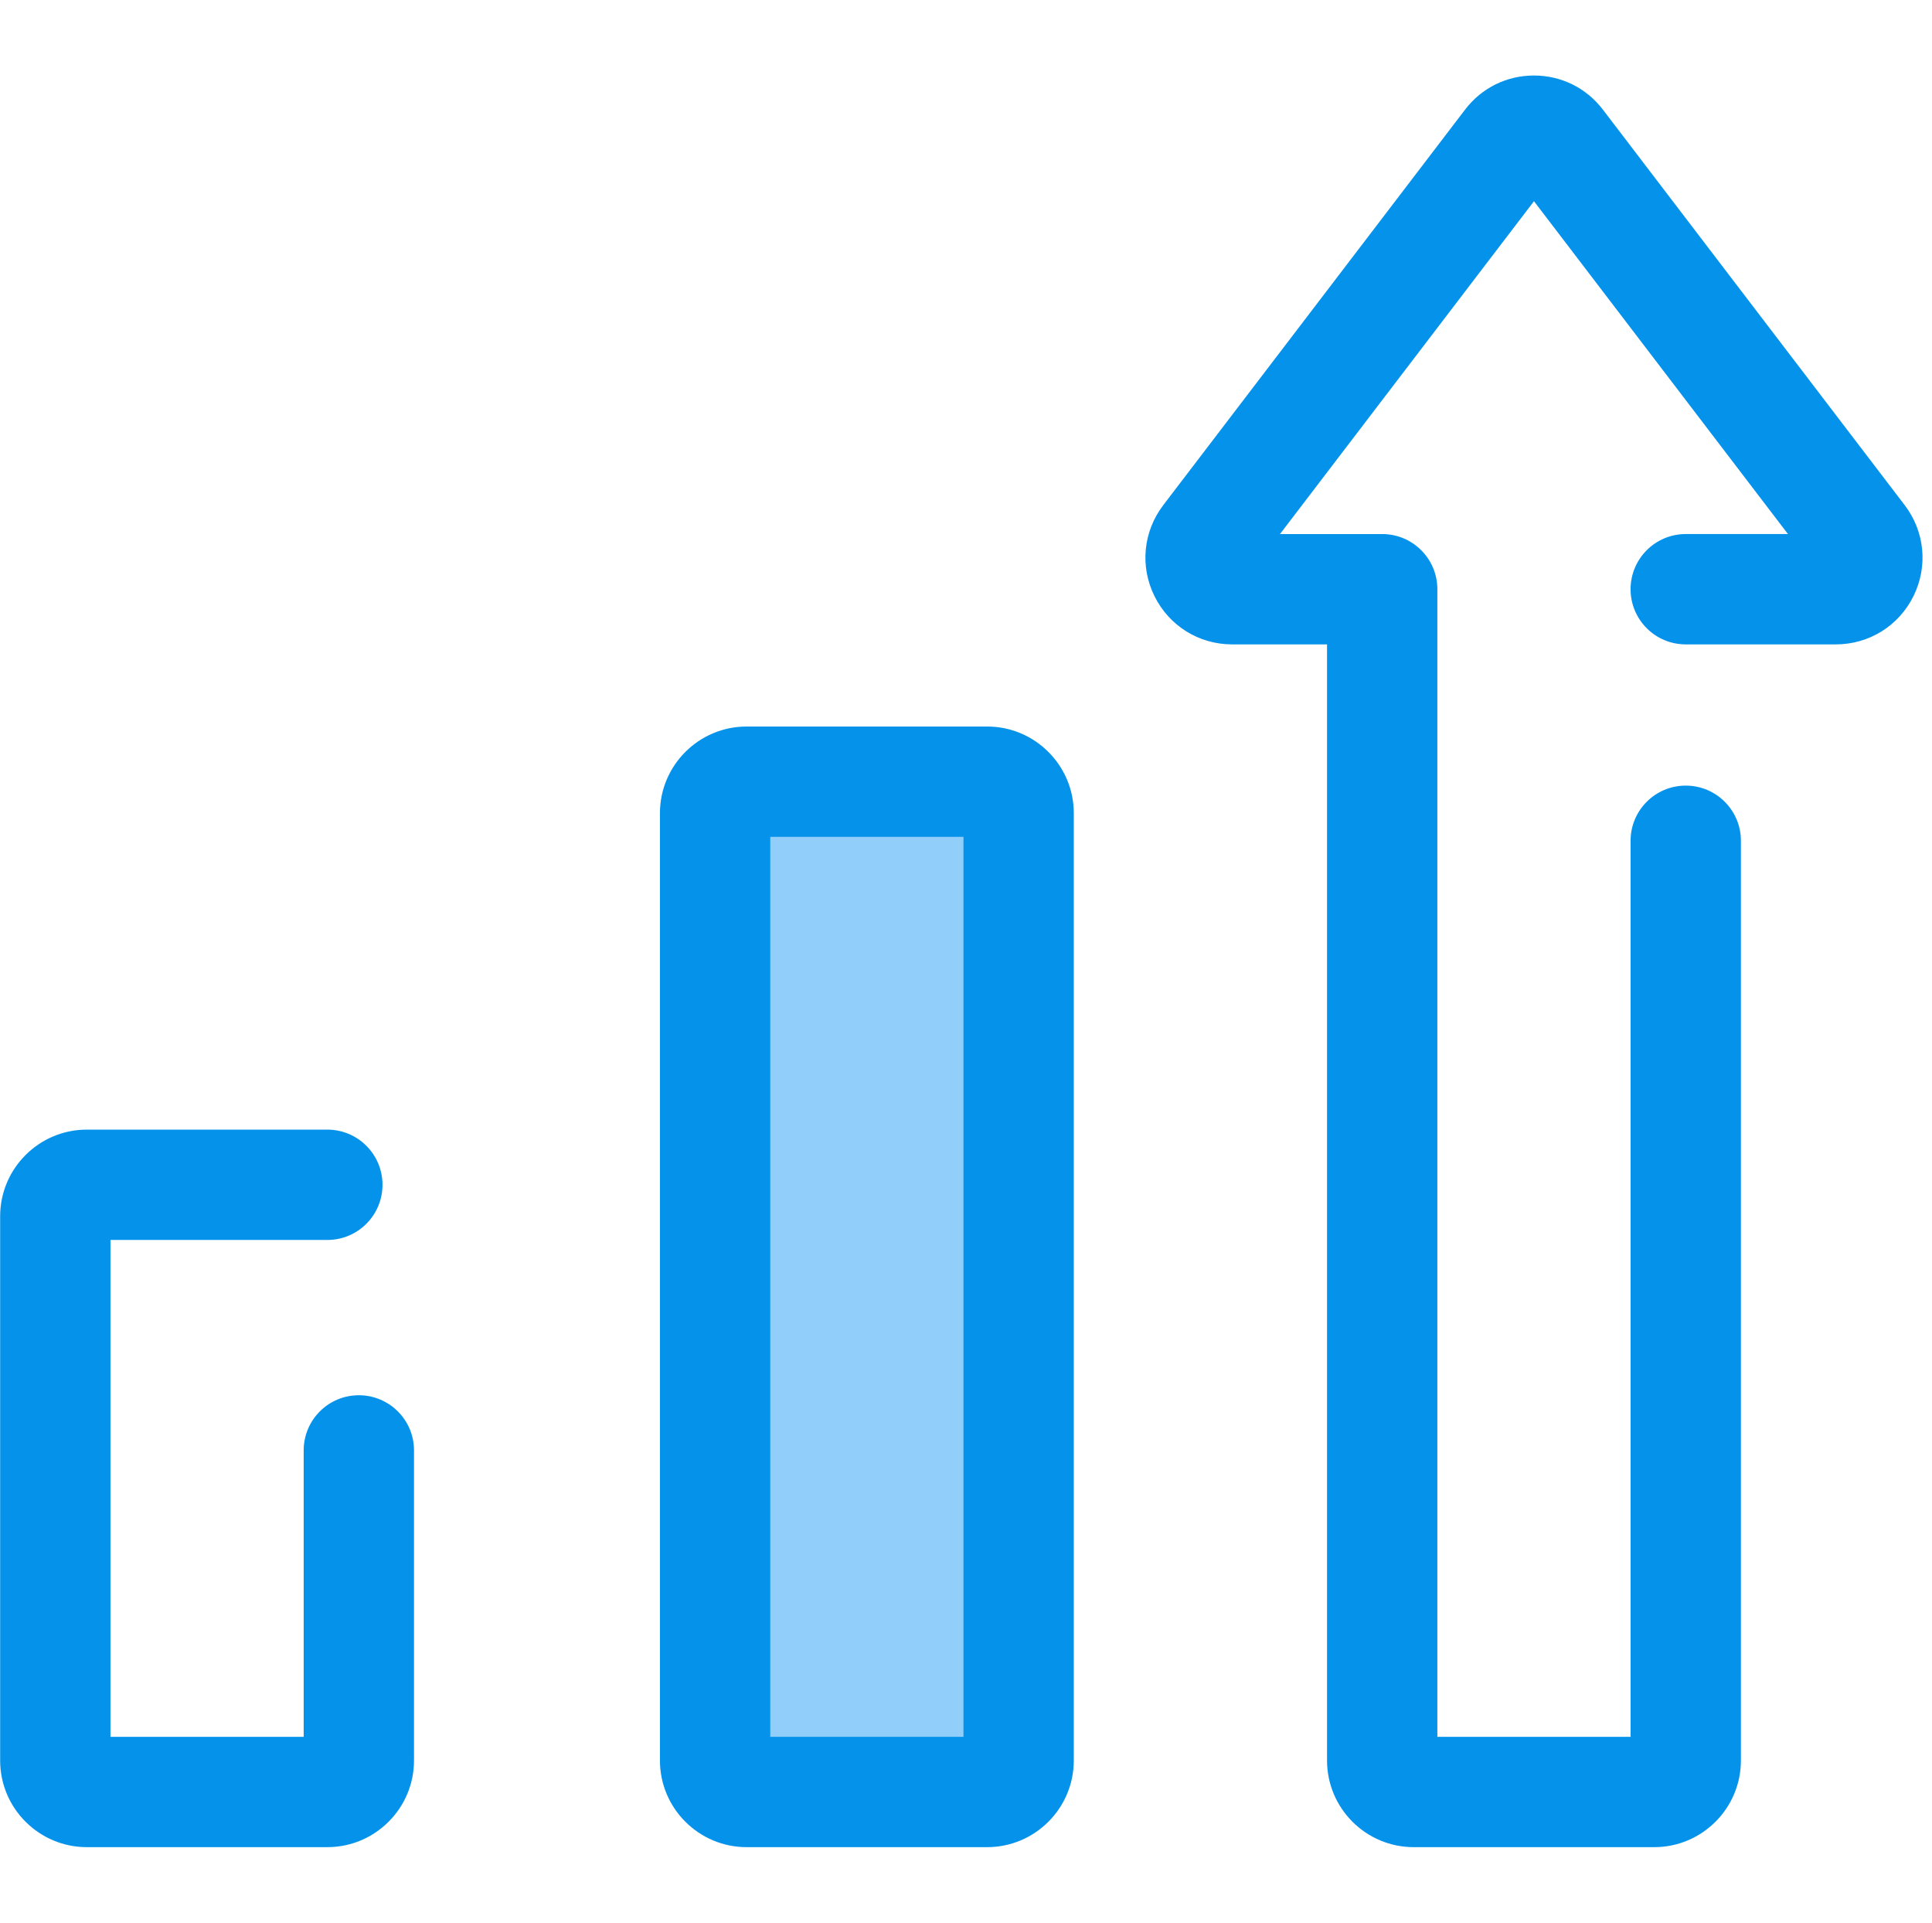 <svg width="201" height="200" viewBox="0 0 201 200" fill="none" xmlns="http://www.w3.org/2000/svg">
<g clip-path="url(#clip0)">
<path d="M172.103 192.145H147.078C142.106 192.145 138.061 188.1 138.061 183.128V67.031H128.191C124.738 67.031 121.642 65.109 120.11 62.014C118.578 58.919 118.929 55.291 121.024 52.545L152.423 11.402C154.142 9.148 156.754 7.855 159.59 7.855C162.425 7.855 165.038 9.148 166.758 11.402L198.156 52.545C200.251 55.289 200.602 58.917 199.071 62.013C197.539 65.109 194.443 67.031 190.989 67.031H175.38C172.211 67.031 169.641 64.462 169.641 61.292C169.641 58.123 172.211 55.553 175.38 55.553H186.013L159.59 20.93L133.167 55.554H143.8C146.969 55.554 149.539 58.123 149.539 61.293V180.667H169.641V87.46C169.641 84.291 172.211 81.721 175.38 81.721C178.549 81.721 181.119 84.29 181.119 87.46V183.129C181.119 188.1 177.074 192.145 172.103 192.145Z" fill="#0492EB"/>
<path d="M74.396 84.591V183.129C74.396 184.939 75.864 186.406 77.673 186.406H102.698C104.508 186.406 105.976 184.939 105.976 183.129V84.591C105.976 82.781 104.508 81.314 102.698 81.314H77.673C75.864 81.313 74.396 82.781 74.396 84.591Z" fill="#91CFFA"/>
<path d="M102.699 192.145H77.673C72.702 192.145 68.658 188.1 68.658 183.129V84.591C68.658 79.62 72.703 75.575 77.673 75.575H102.698C107.67 75.575 111.715 79.62 111.715 84.591V183.129C111.715 188.1 107.671 192.145 102.699 192.145ZM80.135 180.667H100.237V87.052H80.135V180.667Z" fill="#0492EB"/>
<path d="M34.055 192.145H9.031C4.06 192.145 0.015 188.1 0.015 183.129V126.523C0.015 121.551 4.06 117.506 9.031 117.506H34.055C37.224 117.506 39.794 120.075 39.794 123.245C39.794 126.415 37.224 128.984 34.055 128.984H11.492V180.668H31.594V150.876C31.594 147.706 34.164 145.137 37.333 145.137C40.502 145.137 43.072 147.706 43.072 150.876V183.129C43.072 188.1 39.027 192.145 34.055 192.145Z" fill="#0492EB"/>
</g>
<defs>
<clipPath id="clip0">
<rect width="200" height="200" fill="white" transform="translate(0.015)"/>
</clipPath>
</defs>
</svg>
